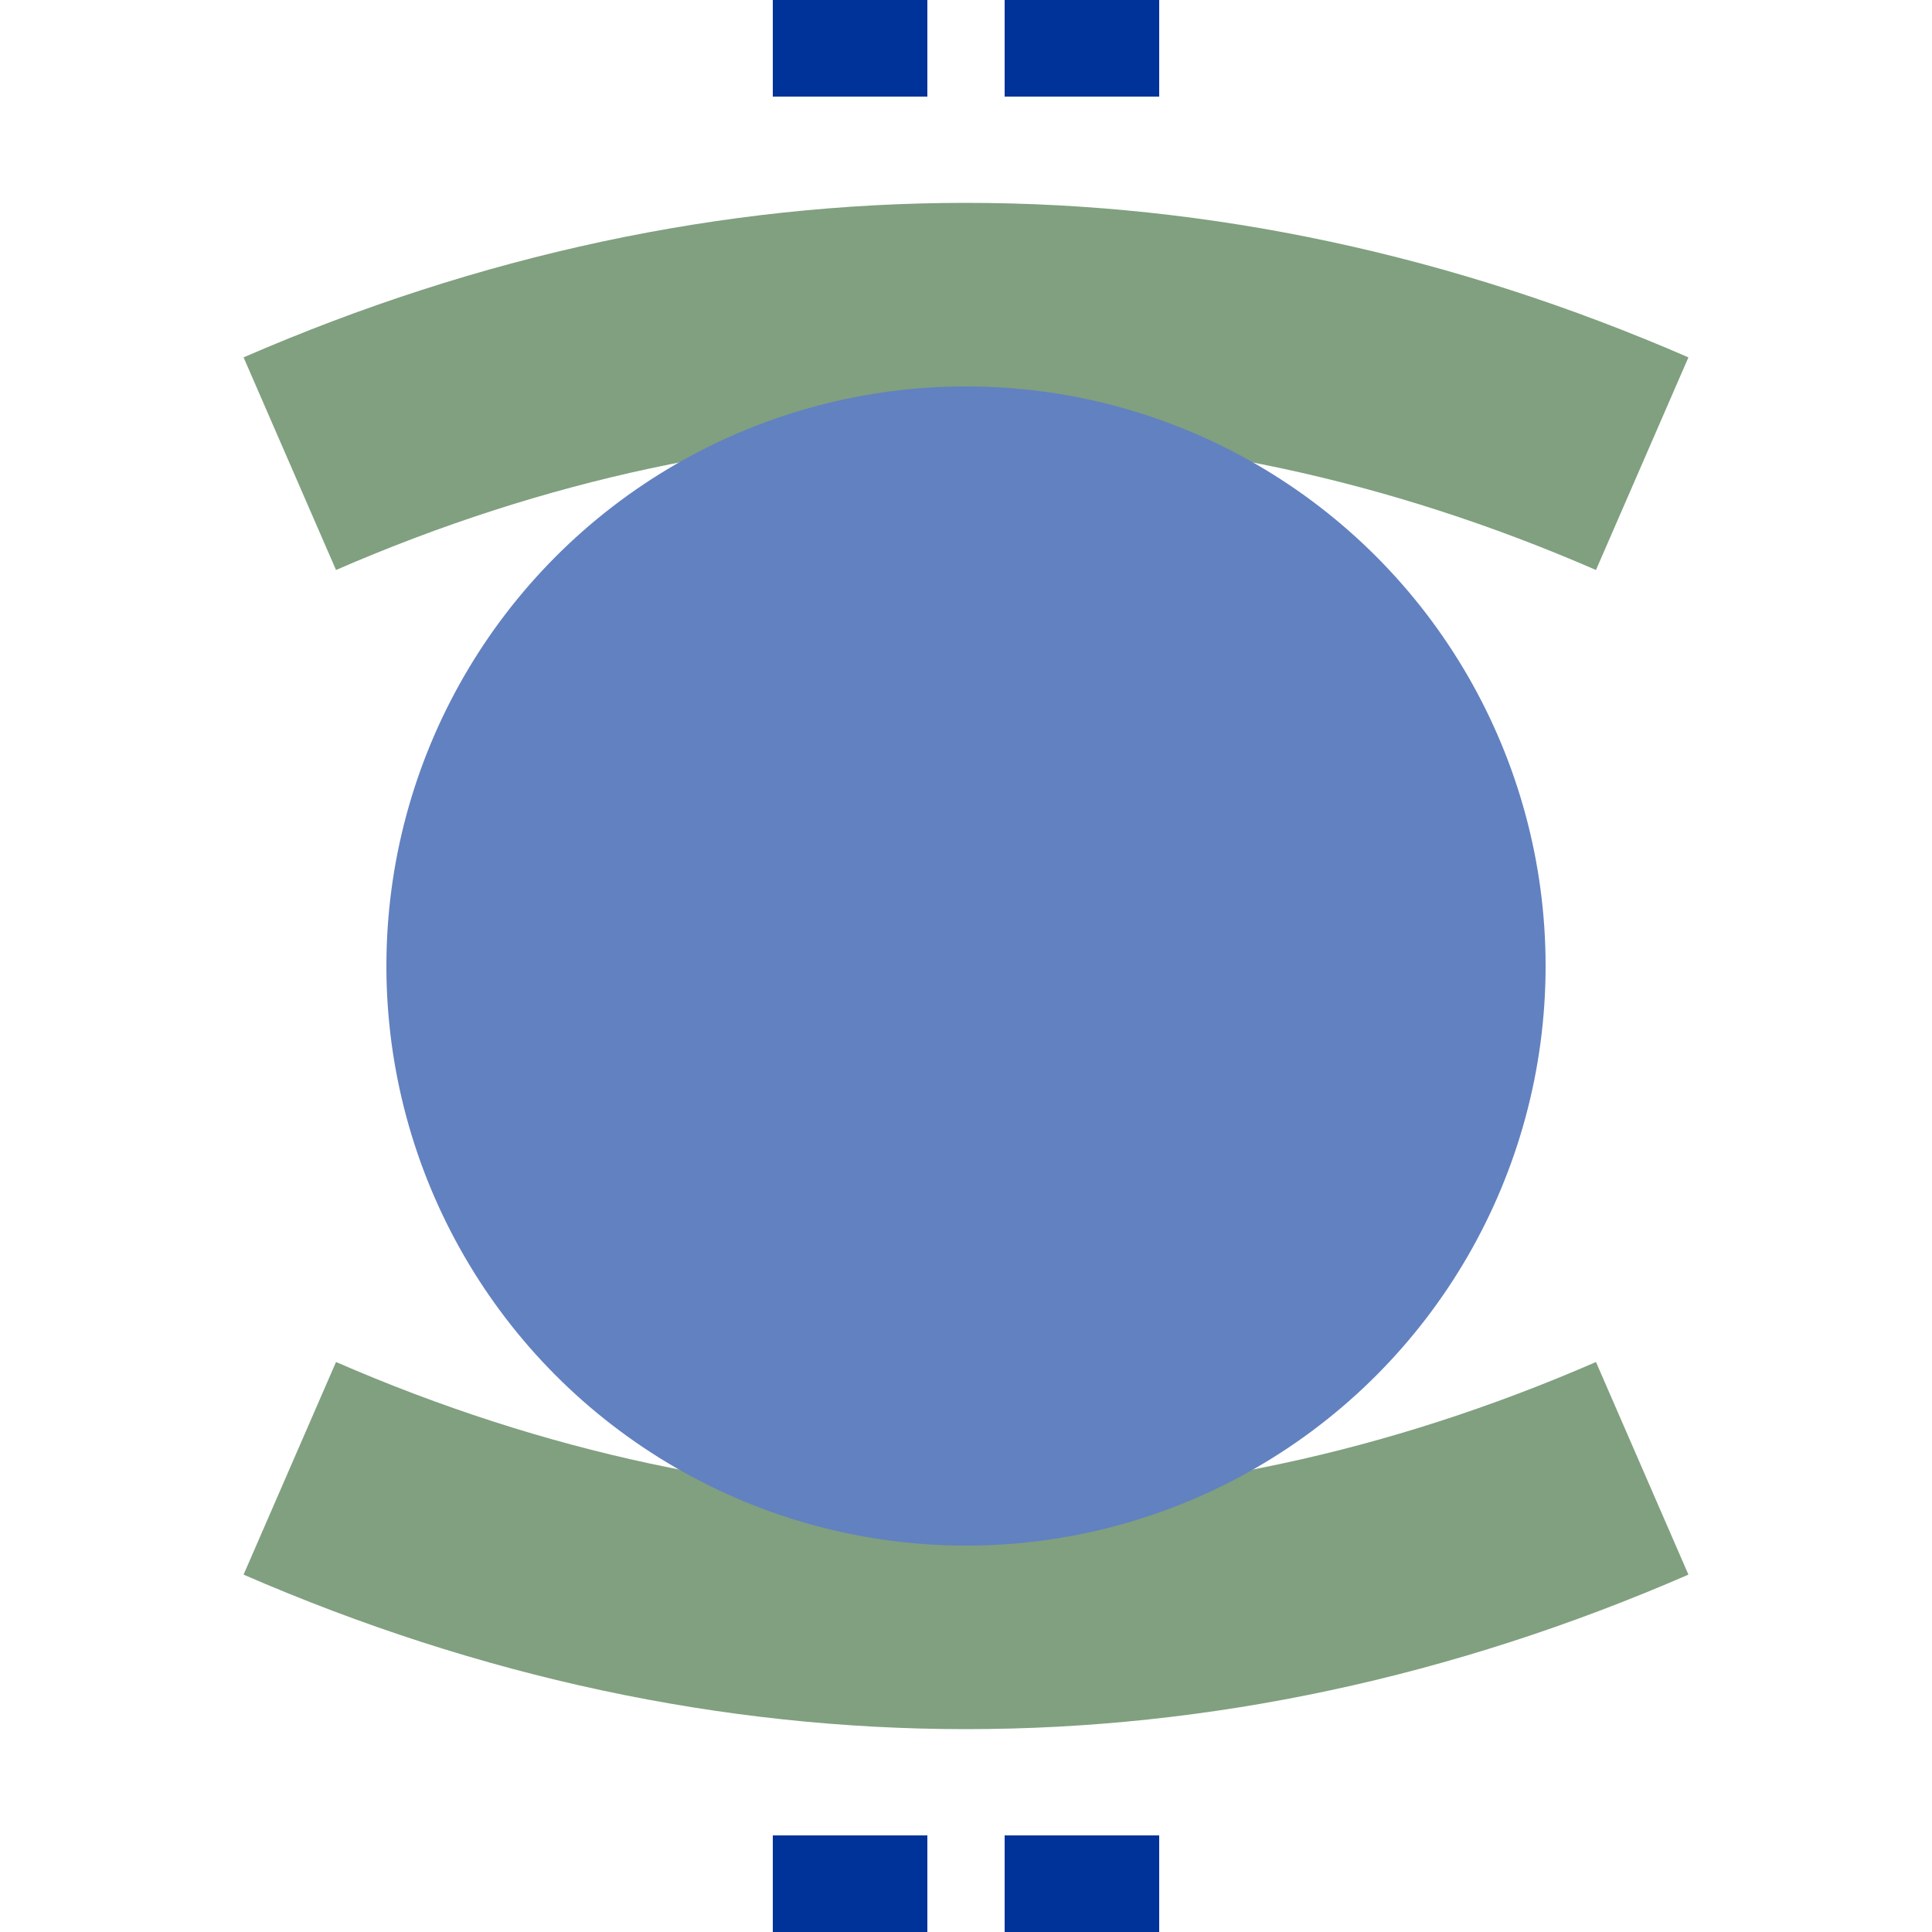 <?xml version="1.0" encoding="UTF-8"?>
<svg xmlns="http://www.w3.org/2000/svg" width="500" height="500">
	<path d="M 220,-25 V 500 M 280,-25 V 500" stroke="#039" stroke-width="40" stroke-dasharray="50"/>
	<path d="M 75,120 c 115,-50 235,-50 350,0" fill="none" stroke="#80a080" stroke-width="60"/>
	<path d="M 75,380 c 115,50 235,50 350,0" fill="none" stroke="#80a080" stroke-width="60"/>
	<circle cx="250" cy="250" r="150" fill="#6281c0"/>
</svg>